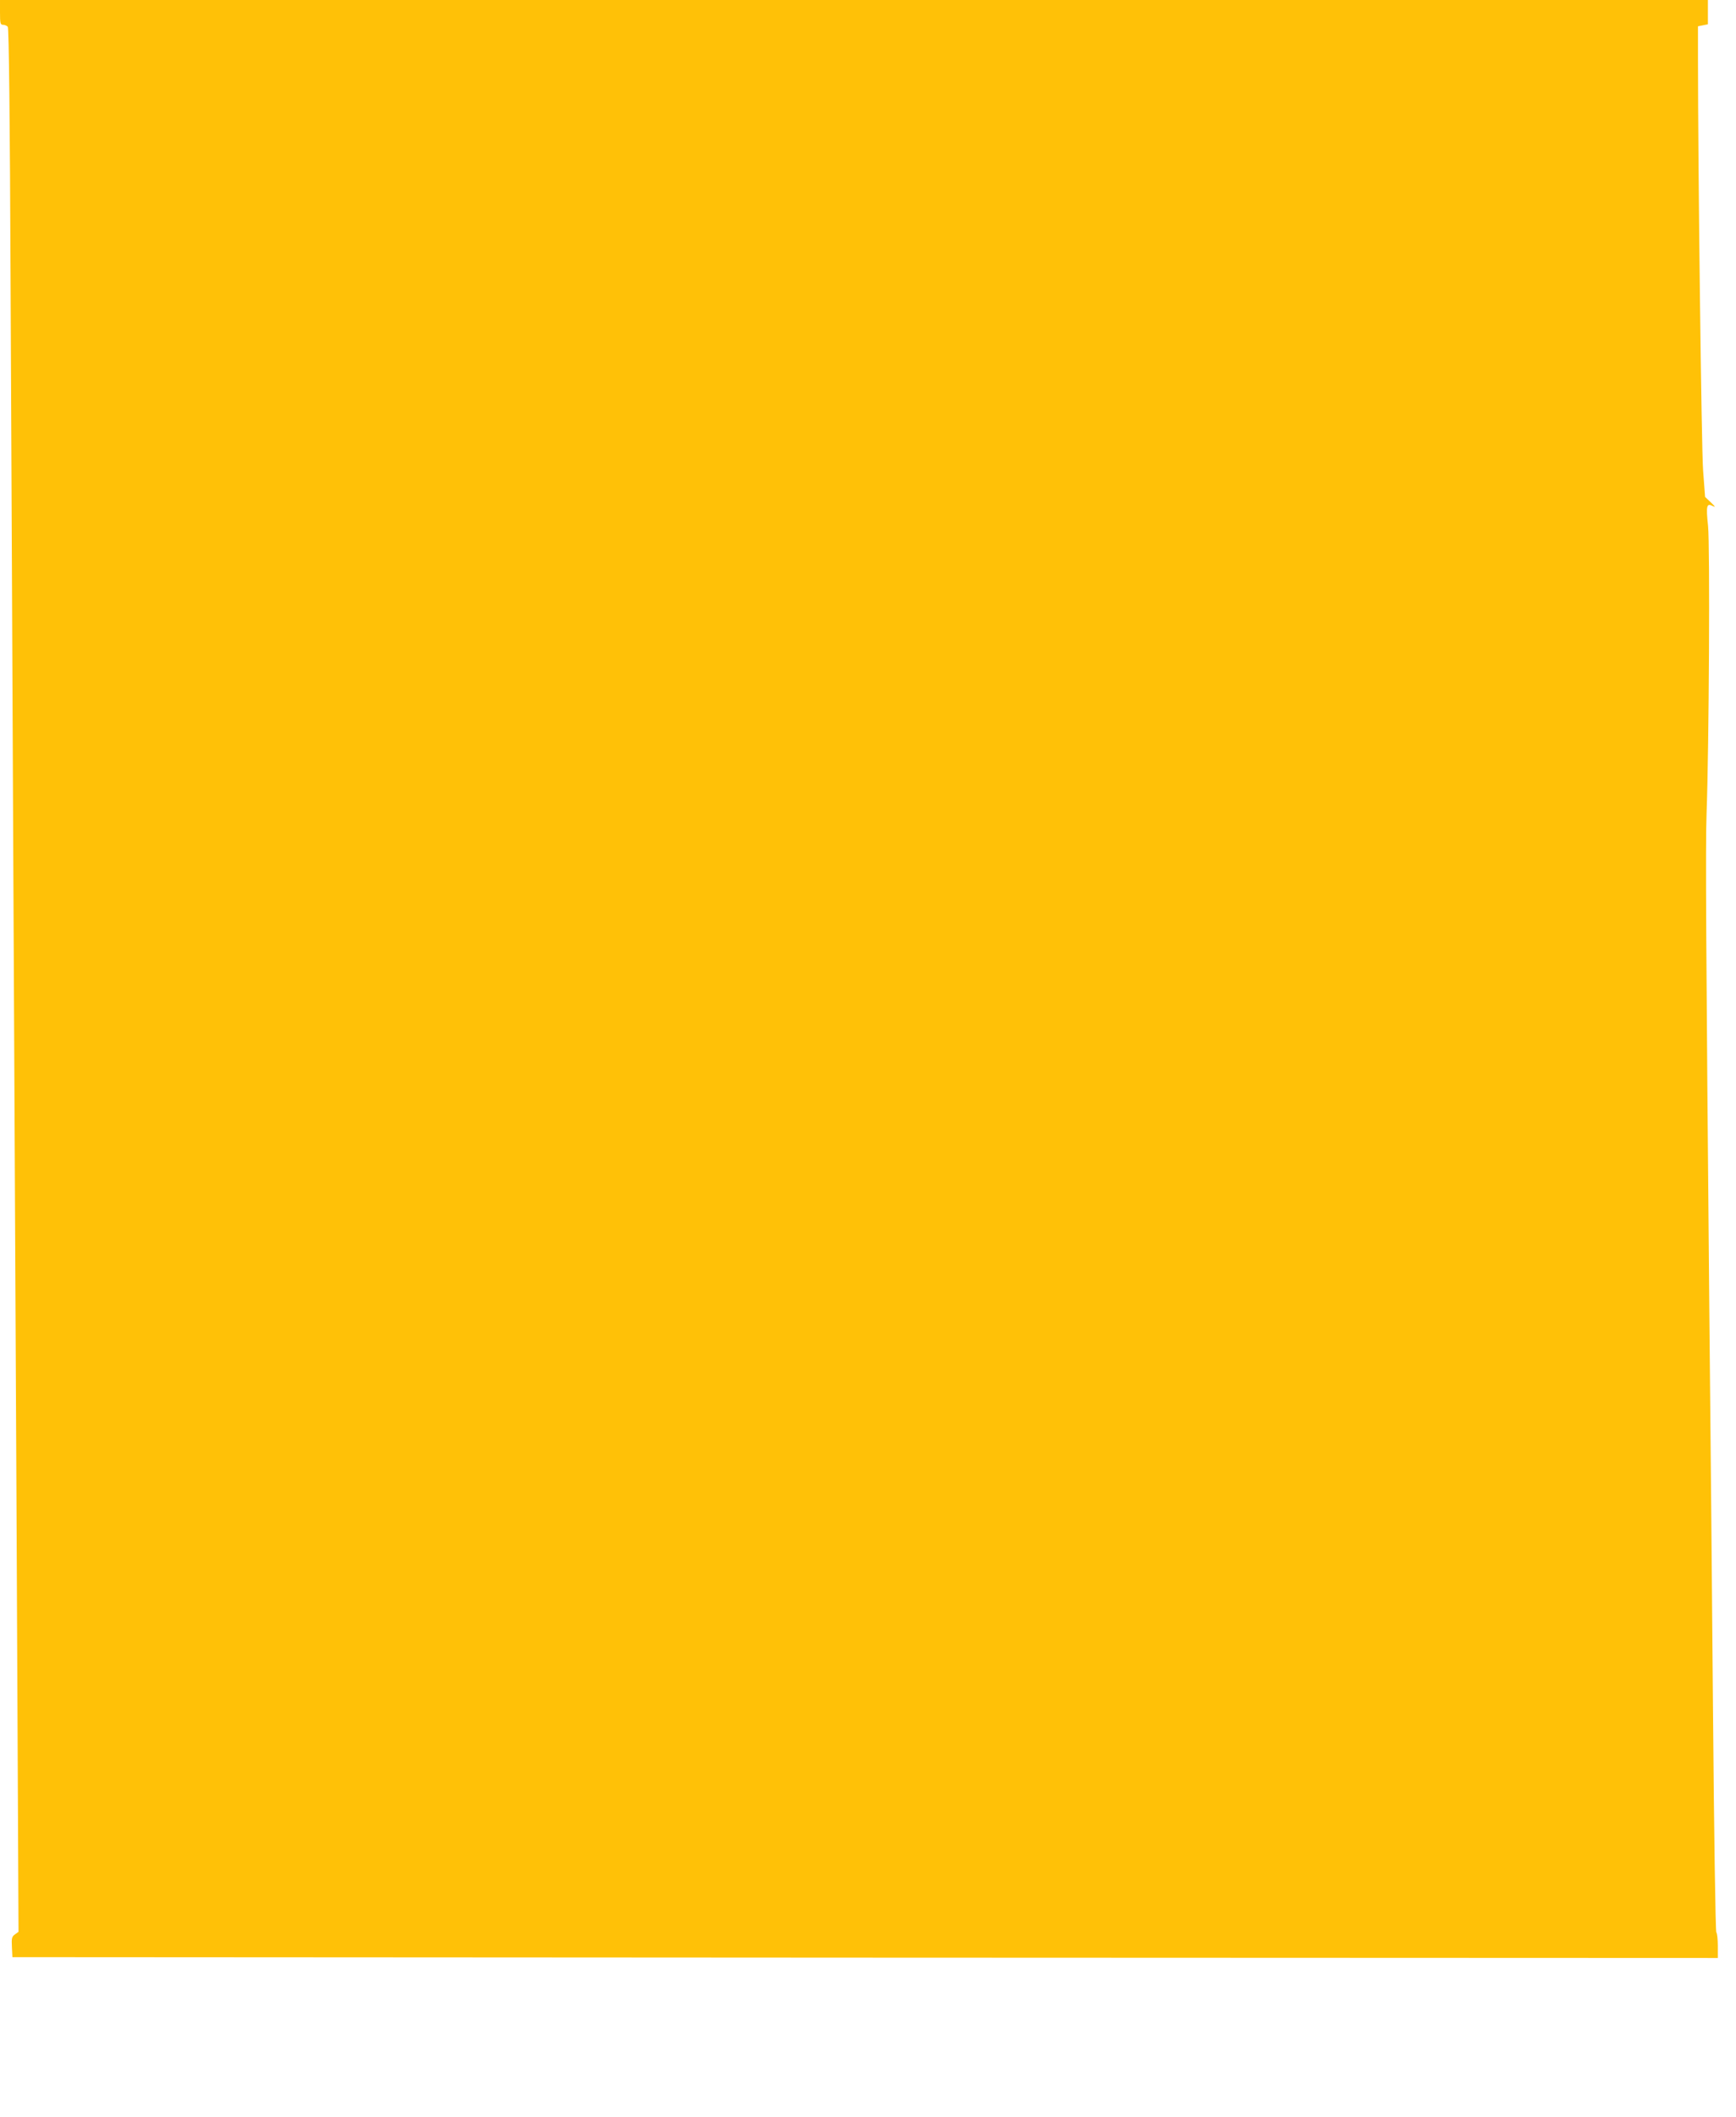 <?xml version="1.0" standalone="no"?>
<!DOCTYPE svg PUBLIC "-//W3C//DTD SVG 20010904//EN"
 "http://www.w3.org/TR/2001/REC-SVG-20010904/DTD/svg10.dtd">
<svg version="1.0" xmlns="http://www.w3.org/2000/svg"
 width="1050pt" height="1280pt" viewBox="0 0 1050 1280"
 preserveAspectRatio="xMidYMid meet">
<g transform="translate(0,1280) scale(0.1,-0.1)"
fill="#ffc107" stroke="none">
<path d="M0 12725 c0 -67 2 -75 19 -75 10 0 23 -6 28 -12 7 -9 13 -561 17
-1548 4 -844 11 -2383 16 -3420 5 -1037 15 -2935 21 -4218 l11 -2334 -21 -15
c-19 -13 -22 -23 -19 -76 l3 -62 5158 -3 5157 -2 0 73 c0 40 -4 77 -9 82 -5 6
-14 606 -20 1335 -6 729 -16 1804 -22 2390 -20 2185 -24 2860 -17 3040 15 408
21 1622 9 1739 -13 124 -9 141 30 120 17 -8 13 -2 -12 22 l-36 34 -12 160
c-10 135 -31 1845 -31 2494 l0 192 30 6 30 6 0 73 0 74 -5165 0 -5165 0 0 -75z"/>
</g>
</svg>
